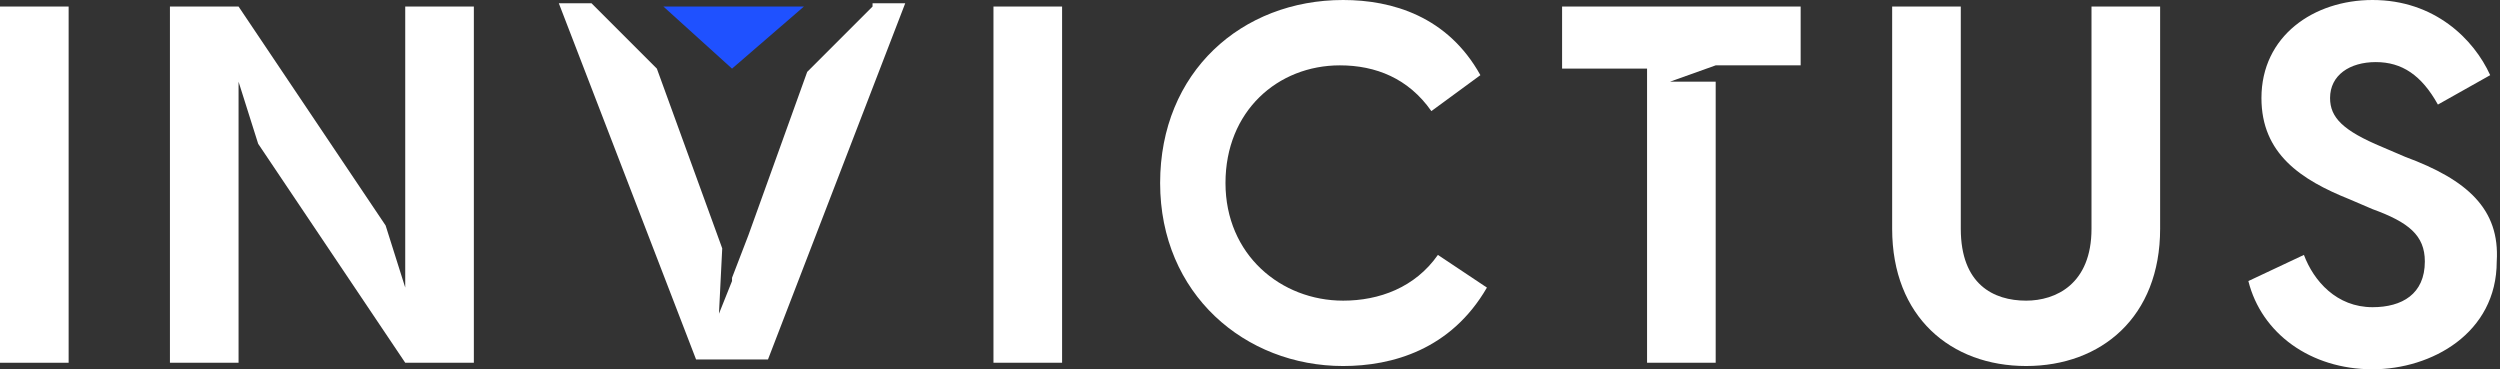 <?xml version="1.0" encoding="UTF-8"?> <svg xmlns="http://www.w3.org/2000/svg" xmlns:xlink="http://www.w3.org/1999/xlink" version="1.1" id="Components" x="0px" y="0px" viewBox="0 0 76.5 11.3" style="enable-background:new 0 0 76.5 11.3;" xml:space="preserve"><rect x="0" y="0" width="76.5" height="11.3" fill="#333333" stroke="none"/> <style type="text/css"> .st0{fill:#1F51FF;} .st1{fill:#FFFFFF;} </style> <g id="_x30_6892a21-c705-49eb-b20f-da0f5b1c05bc_x40_7"> <polygon class="st0" points="20.3,0.2 24.6,0.2 22.4,2.1 "></polygon> <g> <path class="st1" d="M0,0.2v10.9h2.1V0.2H0z"></path> <path class="st1" d="M12.4,0.2v8.6l-0.6-1.9L7.3,0.2H5.2v10.9h2.1V2.5l0.6,1.9l0,0l4.5,6.7h2.1V0.2H12.4z"></path> <path class="st1" d="M26.7,0.2l-2,2l-1.8,5l-0.5,1.3l0,0.1l-0.4,1l0.1-2v0l-2-5.5l-2-2h-1l4.2,10.9h2.2l4.2-10.9H26.7z"></path> <path class="st1" d="M30.4,0.2v10.9h2.1V0.2H30.4z"></path> <path class="st1" d="M41.1,9.2c-1.9,0-3.6-1.4-3.6-3.6c0-2.2,1.6-3.6,3.5-3.6c1.1,0,2.1,0.4,2.8,1.4l1.5-1.1 C44.3,0.5,42.6,0,41.1,0c-3.1,0-5.6,2.2-5.6,5.6c0,3.4,2.6,5.6,5.6,5.6c1.5,0,3.3-0.5,4.4-2.4L44,7.8C43.3,8.8,42.2,9.2,41.1,9.2z "></path> <path class="st1" d="M47.8,0.2v1.9h2.6v9h2.1V2.5h-1.4l1.4-0.5h2.6V0.2H47.8z"></path> <path class="st1" d="M64,0.2V7c0,1.7-1.1,2.2-2,2.2c-1,0-2-0.5-2-2.2V0.2h-2.1V7c0,2.7,1.8,4.2,4.1,4.2c2.3,0,4.1-1.5,4.1-4.2V0.2 H64z"></path> <path class="st1" d="M73.6,4.8l-0.7-0.3C71.7,4,71.3,3.6,71.3,3c0-0.7,0.6-1.1,1.4-1.1c0.8,0,1.4,0.4,1.9,1.3l1.6-0.9 C75.7,1.2,74.5,0,72.6,0c-1.8,0-3.4,1.1-3.4,3c0,1.7,1.2,2.5,2.7,3.1l0.7,0.3c1.1,0.4,1.6,0.8,1.6,1.6c0,1-0.7,1.4-1.6,1.4 c-1.1,0-1.8-0.8-2.1-1.6l-1.7,0.8c0.4,1.6,1.9,2.7,3.8,2.7c1.8,0,3.8-1.1,3.8-3.3C76.5,6.4,75.5,5.5,73.6,4.8z"></path> </g> </g> </svg> 